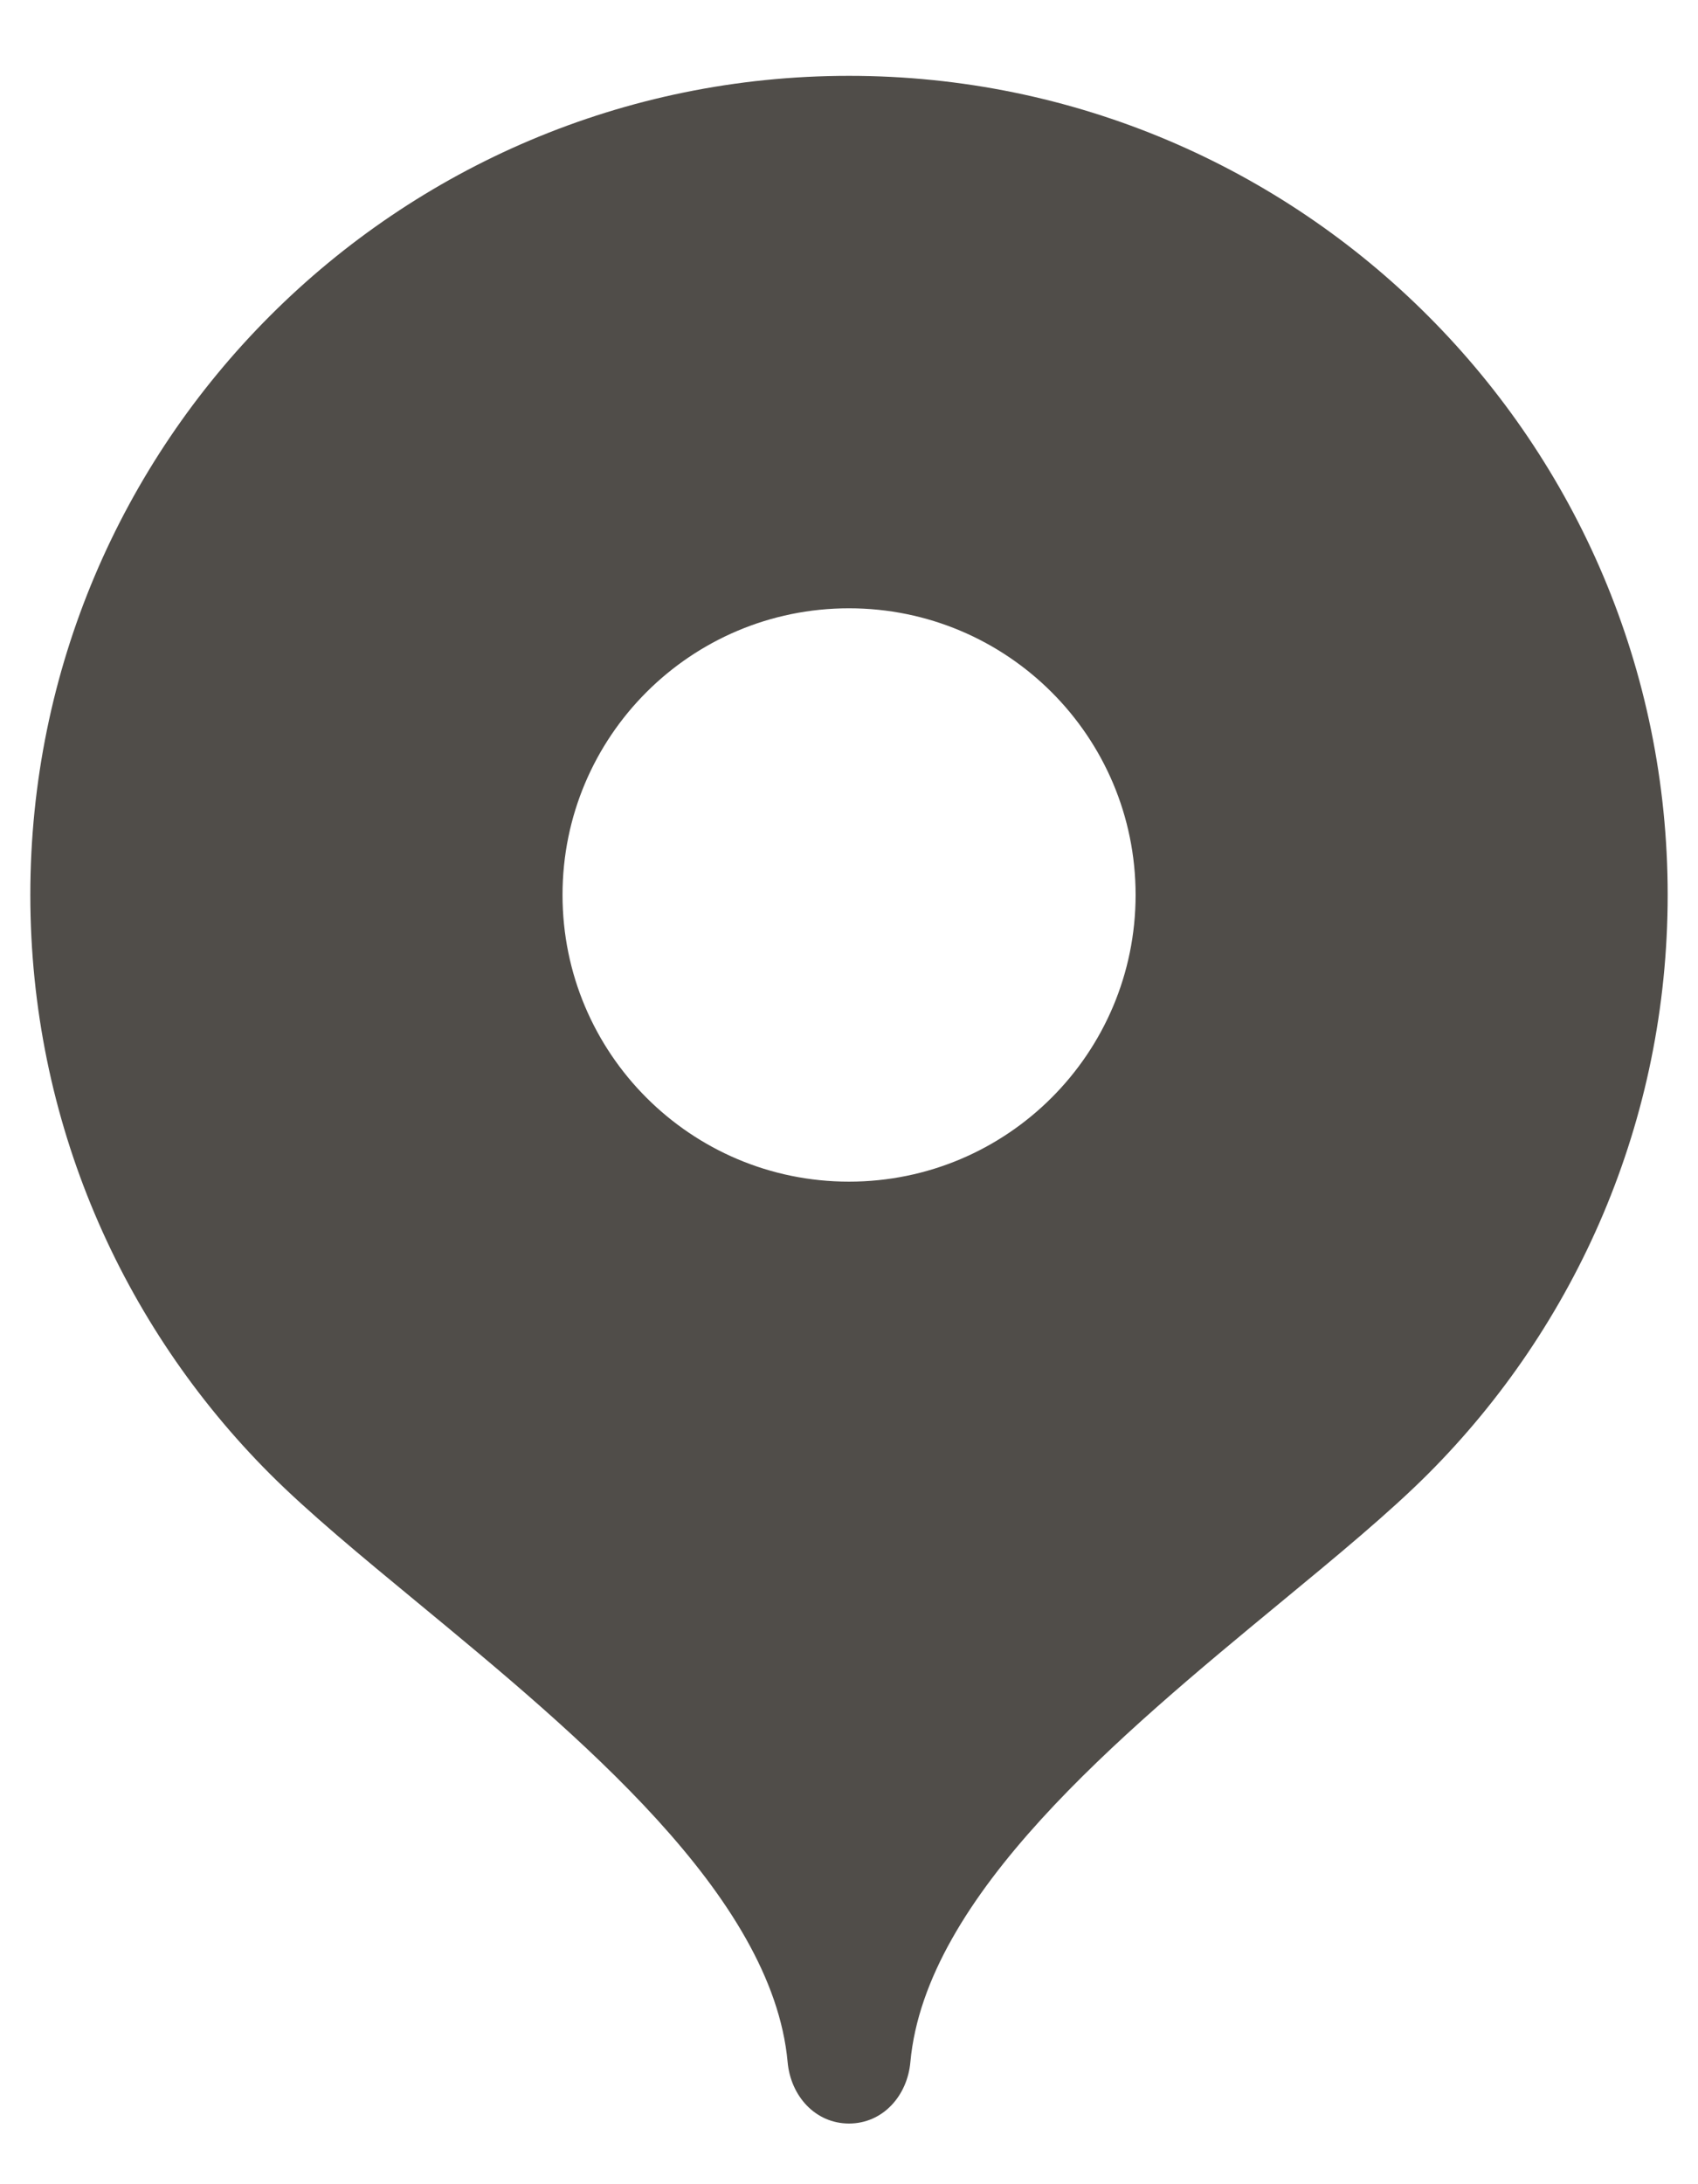 <svg width="14" height="18" viewBox="0 0 14 18" fill="none" xmlns="http://www.w3.org/2000/svg">
<path fill-rule="evenodd" clip-rule="evenodd" d="M0.25 7.375C0.25 3.647 3.272 0.625 7 0.625C10.728 0.625 13.75 3.647 13.75 7.375C13.75 9.238 12.995 10.925 11.774 12.147C11.455 12.466 11.024 12.822 10.557 13.207C9.235 14.298 7.631 15.622 7.506 16.994C7.481 17.272 7.279 17.5 7 17.5C6.721 17.5 6.519 17.272 6.494 16.994C6.369 15.622 4.765 14.298 3.443 13.207C2.976 12.822 2.545 12.466 2.226 12.147C1.005 10.925 0.25 9.238 0.25 7.375ZM9.363 7.375C9.363 8.68 8.305 9.738 7 9.738C5.695 9.738 4.638 8.68 4.638 7.375C4.638 6.07 5.695 5.013 7 5.013C8.305 5.013 9.363 6.07 9.363 7.375Z" fill="#504D49"/>
</svg>
